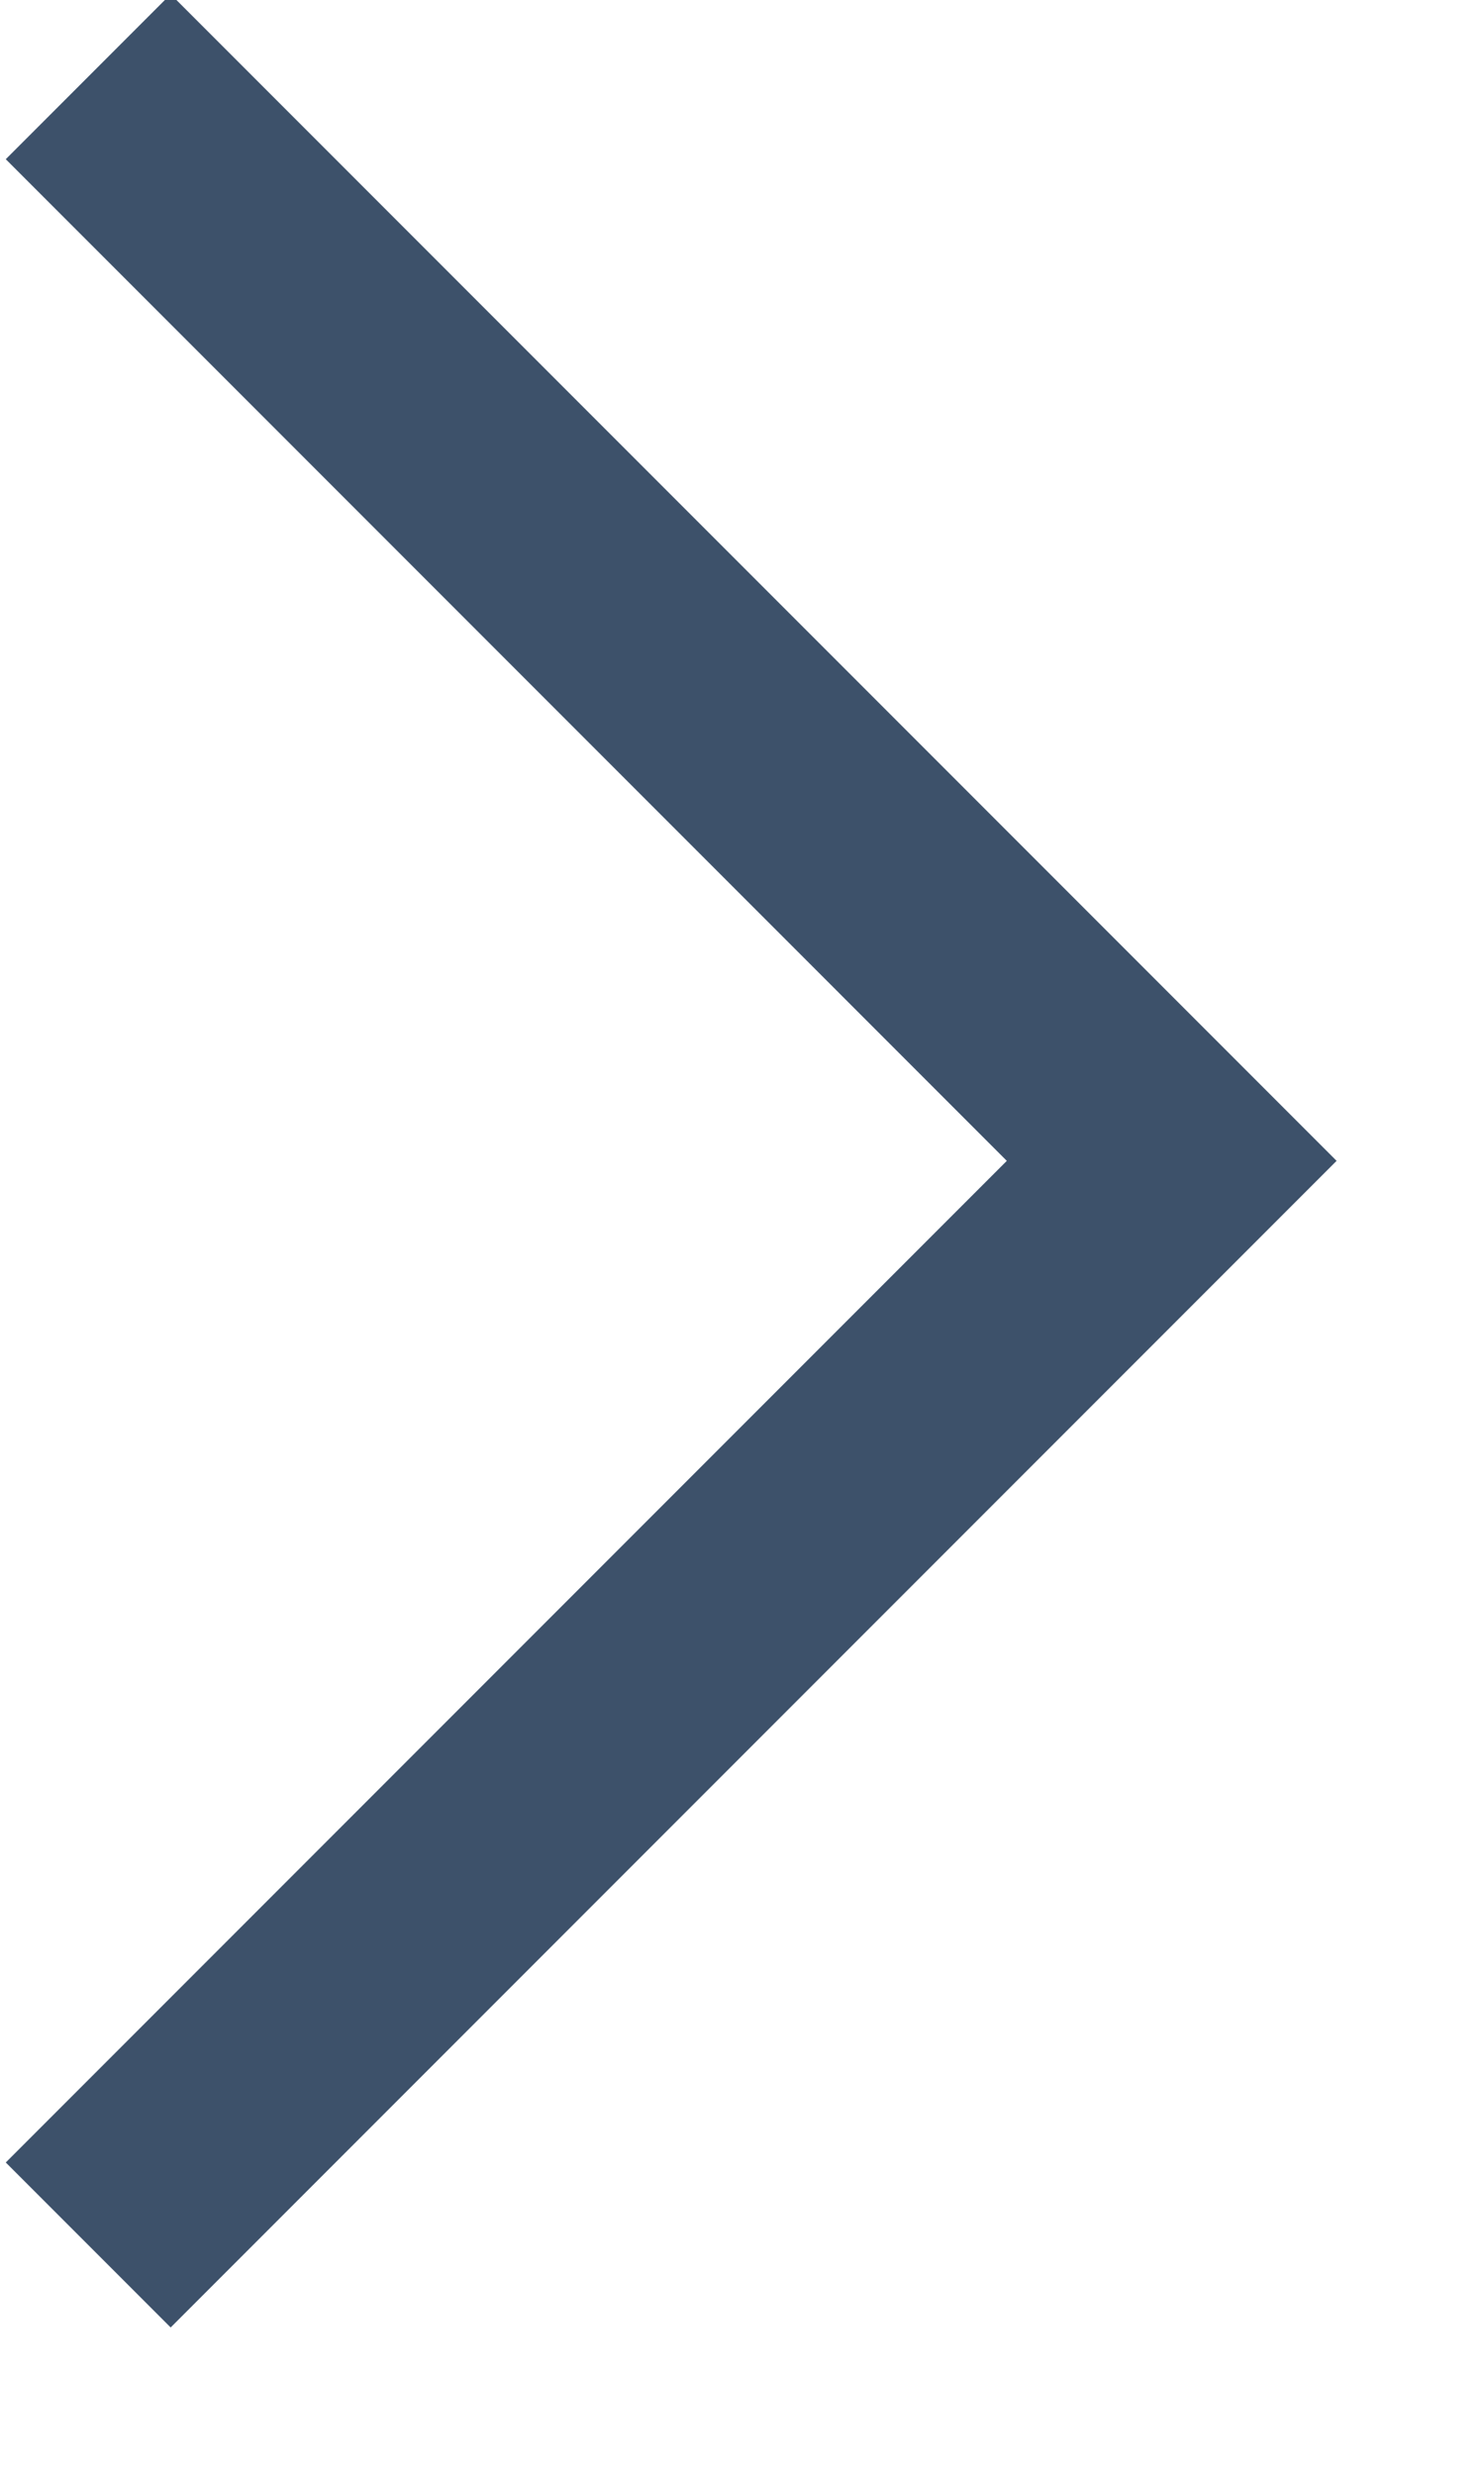 <?xml version="1.0" encoding="UTF-8" standalone="no"?>
<svg width="9px" height="15px" viewBox="0 0 9 15" version="1.1" xmlns="http://www.w3.org/2000/svg" xmlns:xlink="http://www.w3.org/1999/xlink">
    <!-- Generator: Sketch 43 (38999) - http://www.bohemiancoding.com/sketch -->
    <title>Combined Shape Copy 3</title>
    <desc>Created with Sketch.</desc>
    <defs></defs>
    <g id="Page-1" stroke="none" stroke-width="1" fill="none" fill-rule="evenodd">
        <g id="web_nunito-copy-6" transform="translate(-1295, -307)" fill="#3D516A">
            <path d="M1305.142,310 L1306.142,311 L1299.071,318.071 L1292,311 L1293,310 L1299.071,316.071 L1305.142,310 Z" id="Combined-Shape-Copy-3" transform="translate(1299.071, 314.036) rotate(-90) translate(-1299.071, -314.036) "></path>
        </g>
    </g>
</svg>